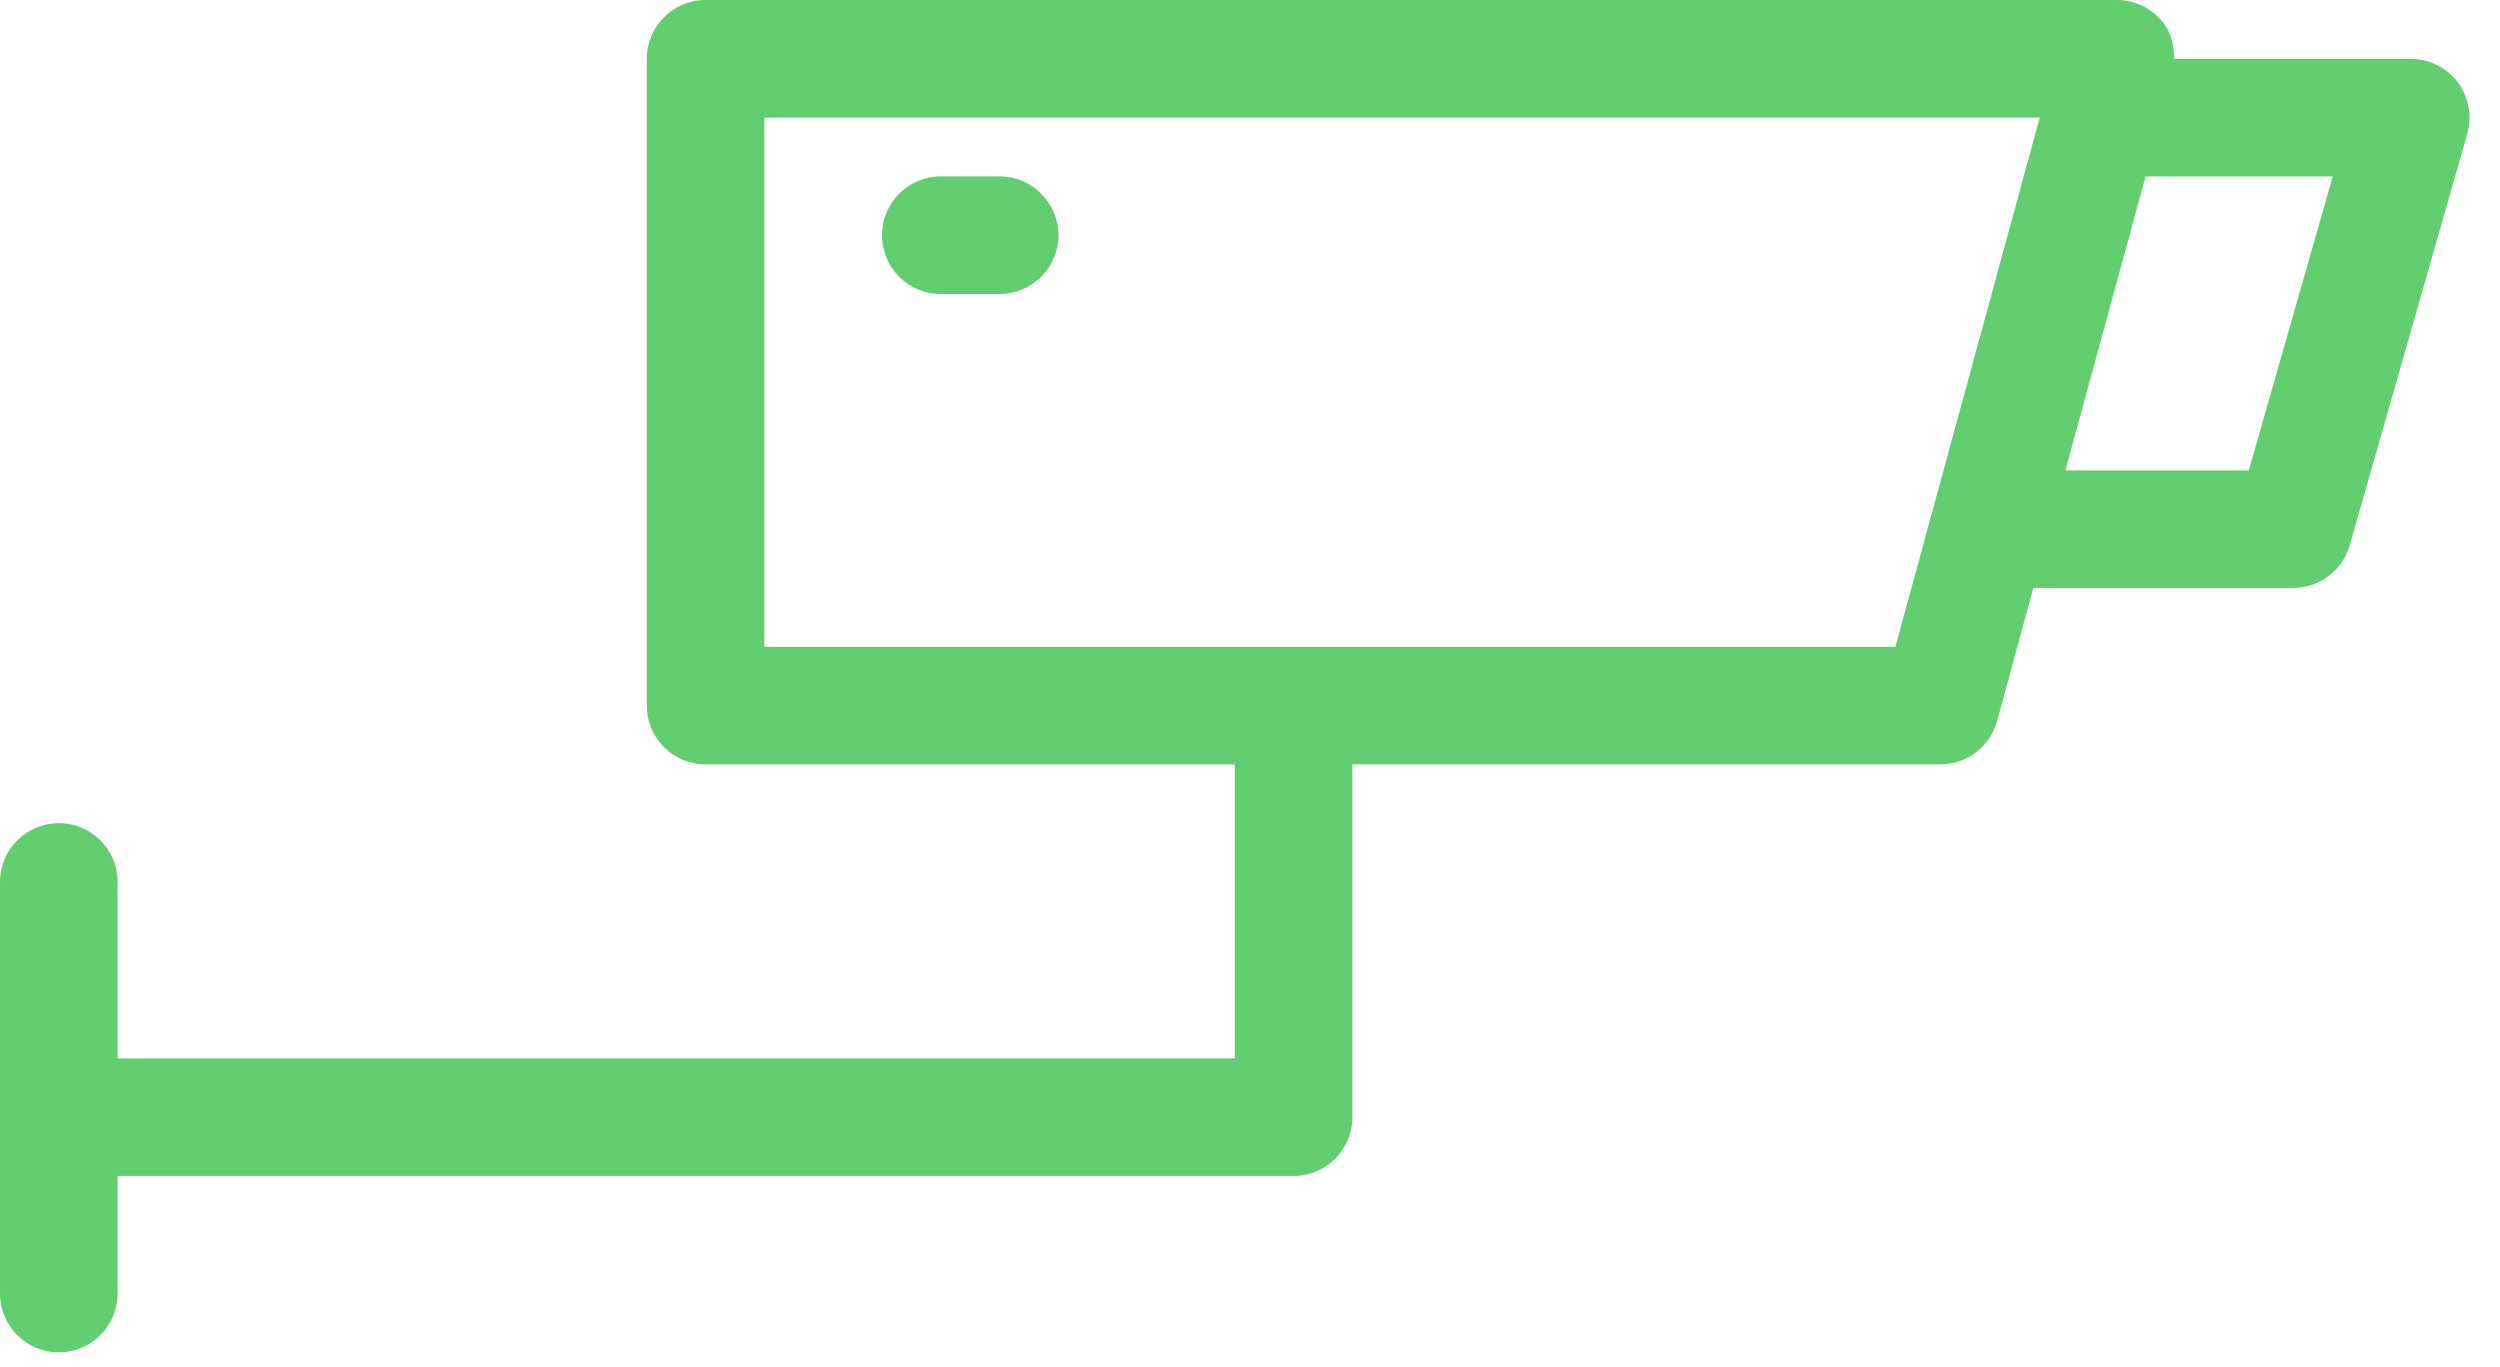 <?xml version="1.0" encoding="UTF-8"?>
<svg xmlns="http://www.w3.org/2000/svg" width="75" height="41" viewBox="0 0 75 41" fill="none">
  <path d="M72.322 1.764H65.222C65.222 1.381 65.143 1.004 64.905 0.693C64.57 0.257 64.051 0 63.503 0H21.168C20.194 0 19.404 0.788 19.404 1.764V21.167C19.404 22.143 20.194 22.931 21.168 22.931H37.044V31.751H3.528V26.459C3.528 25.483 2.738 24.695 1.764 24.695C0.79 24.695 0 25.483 0 26.459V38.807C0 39.782 0.79 40.571 1.764 40.571C2.738 40.571 3.528 39.782 3.528 38.807V35.279H38.807C39.782 35.279 40.571 34.49 40.571 33.515V22.931H58.211C59.006 22.931 59.703 22.398 59.913 21.631L61.001 17.639H68.794C69.581 17.639 70.274 17.117 70.491 16.359L74.019 4.011C74.171 3.478 74.063 2.907 73.731 2.464C73.396 2.023 72.874 1.764 72.322 1.764L72.322 1.764ZM56.862 19.404H22.931V3.529H61.191L56.862 19.404ZM67.464 14.112H61.962L64.368 5.293H69.983L67.464 14.112Z" fill="#62CE70"></path>
  <path d="M28.225 8.82H29.989C30.963 8.82 31.753 8.032 31.753 7.056C31.753 6.081 30.963 5.292 29.989 5.292H28.225C27.251 5.292 26.461 6.081 26.461 7.056C26.461 8.032 27.251 8.82 28.225 8.82Z" fill="#62CE70"></path>
</svg>
